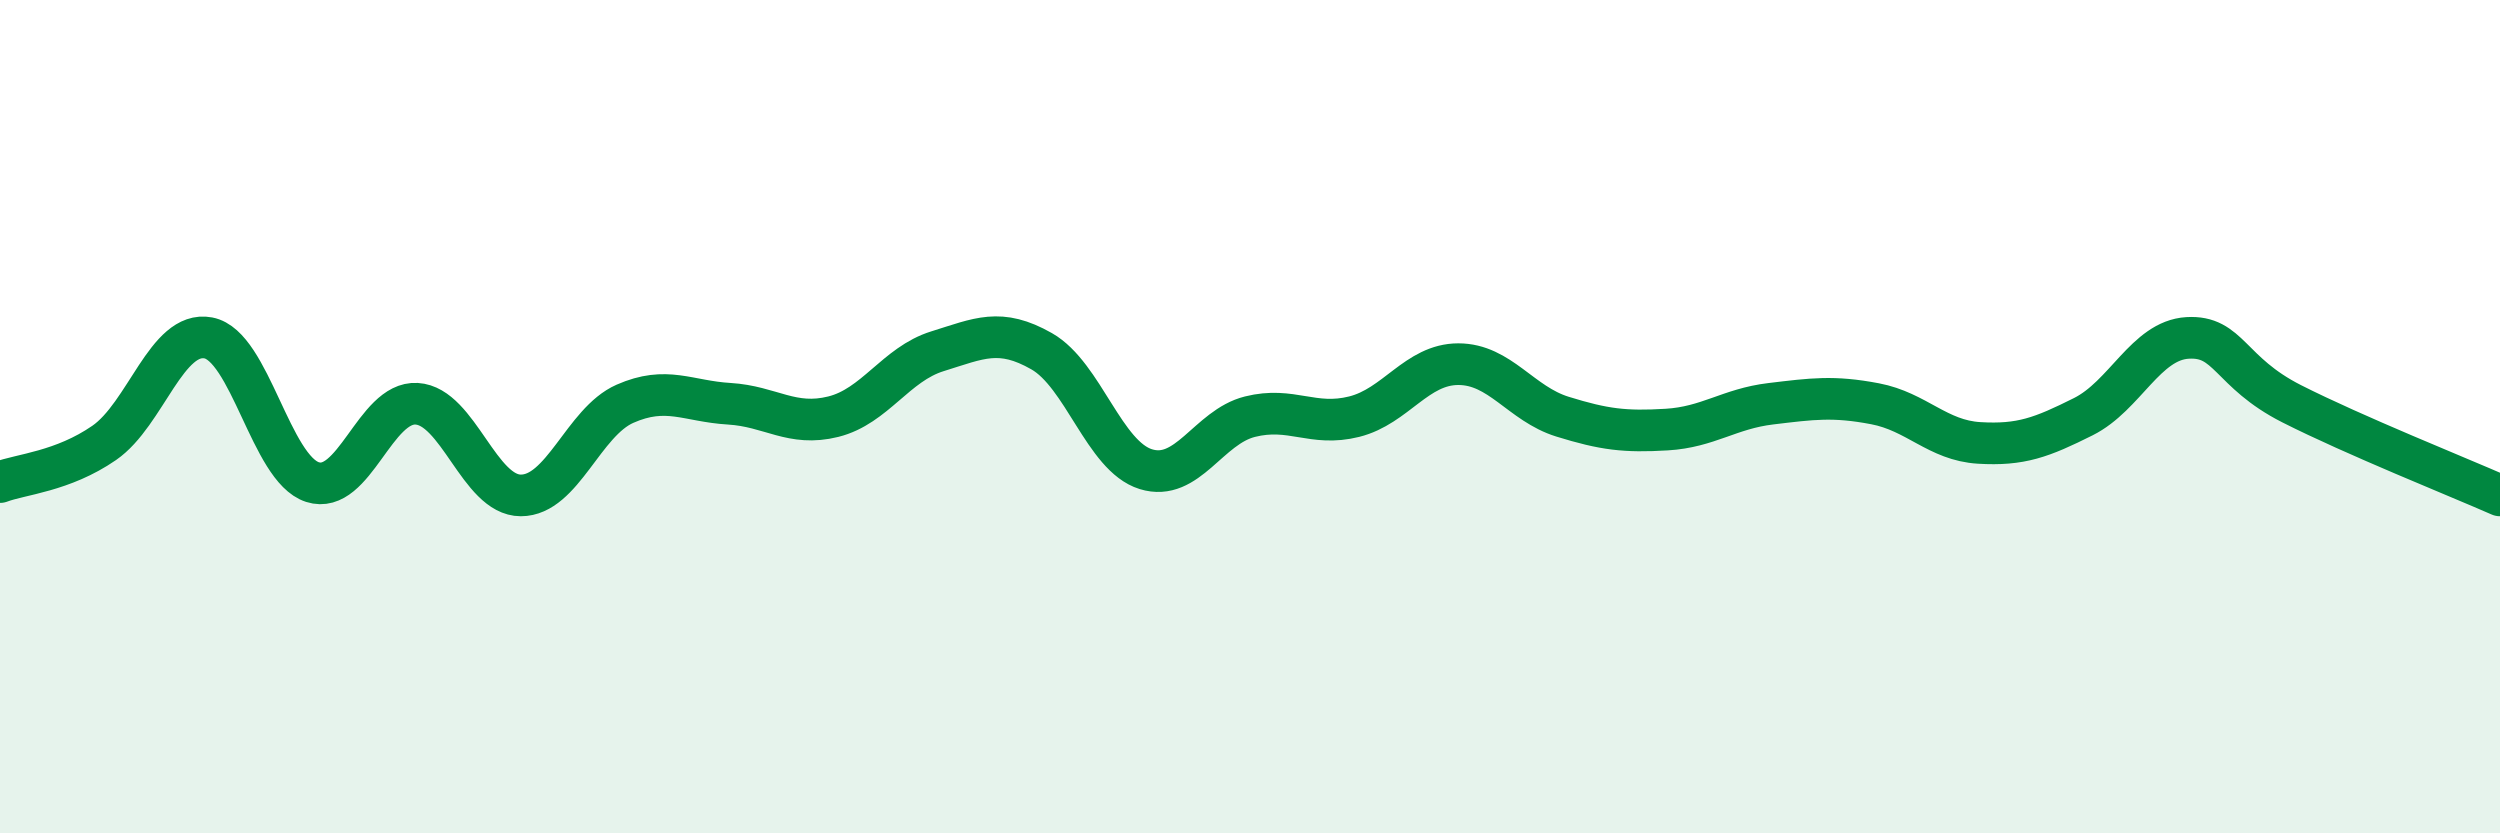 
    <svg width="60" height="20" viewBox="0 0 60 20" xmlns="http://www.w3.org/2000/svg">
      <path
        d="M 0,11.57 C 0.5,11.38 1.5,11.32 2.5,10.63 C 3.5,9.94 4,7.92 5,8.11 C 6,8.3 6.5,11.25 7.5,11.57 C 8.5,11.89 9,9.63 10,9.69 C 11,9.75 11.5,11.89 12.5,11.89 C 13.5,11.89 14,10.13 15,9.69 C 16,9.25 16.5,9.63 17.5,9.69 C 18.5,9.75 19,10.25 20,10 C 21,9.75 21.5,8.74 22.5,8.43 C 23.5,8.12 24,7.86 25,8.43 C 26,9 26.5,10.95 27.5,11.26 C 28.5,11.57 29,10.25 30,10 C 31,9.75 31.5,10.25 32.5,10 C 33.5,9.75 34,8.74 35,8.74 C 36,8.74 36.5,9.69 37.5,10 C 38.5,10.31 39,10.37 40,10.31 C 41,10.25 41.5,9.81 42.5,9.69 C 43.5,9.57 44,9.5 45,9.69 C 46,9.88 46.5,10.57 47.5,10.63 C 48.5,10.69 49,10.5 50,10 C 51,9.5 51.5,8.17 52.5,8.11 C 53.5,8.05 53.5,8.93 55,9.69 C 56.5,10.45 59,11.45 60,11.89L60 20L0 20Z"
        fill="#008740"
        opacity="0.1"
        stroke-linecap="round"
        stroke-linejoin="round"
      />
      <path
        d="M 0,11.57 C 0.5,11.38 1.5,11.32 2.5,10.63 C 3.5,9.94 4,7.92 5,8.11 C 6,8.3 6.5,11.25 7.5,11.57 C 8.5,11.89 9,9.63 10,9.69 C 11,9.75 11.5,11.89 12.5,11.89 C 13.5,11.89 14,10.13 15,9.69 C 16,9.25 16.5,9.63 17.5,9.69 C 18.5,9.75 19,10.25 20,10 C 21,9.75 21.5,8.74 22.5,8.43 C 23.5,8.12 24,7.86 25,8.43 C 26,9 26.5,10.95 27.5,11.26 C 28.5,11.57 29,10.25 30,10 C 31,9.75 31.5,10.25 32.5,10 C 33.5,9.75 34,8.74 35,8.74 C 36,8.74 36.5,9.69 37.5,10 C 38.5,10.31 39,10.37 40,10.31 C 41,10.25 41.5,9.81 42.5,9.69 C 43.5,9.57 44,9.5 45,9.69 C 46,9.88 46.5,10.57 47.5,10.63 C 48.5,10.69 49,10.5 50,10 C 51,9.5 51.5,8.17 52.5,8.11 C 53.5,8.05 53.5,8.93 55,9.69 C 56.5,10.45 59,11.45 60,11.89"
        stroke="#008740"
        stroke-width="1"
        fill="none"
        stroke-linecap="round"
        stroke-linejoin="round"
      />
    </svg>
  